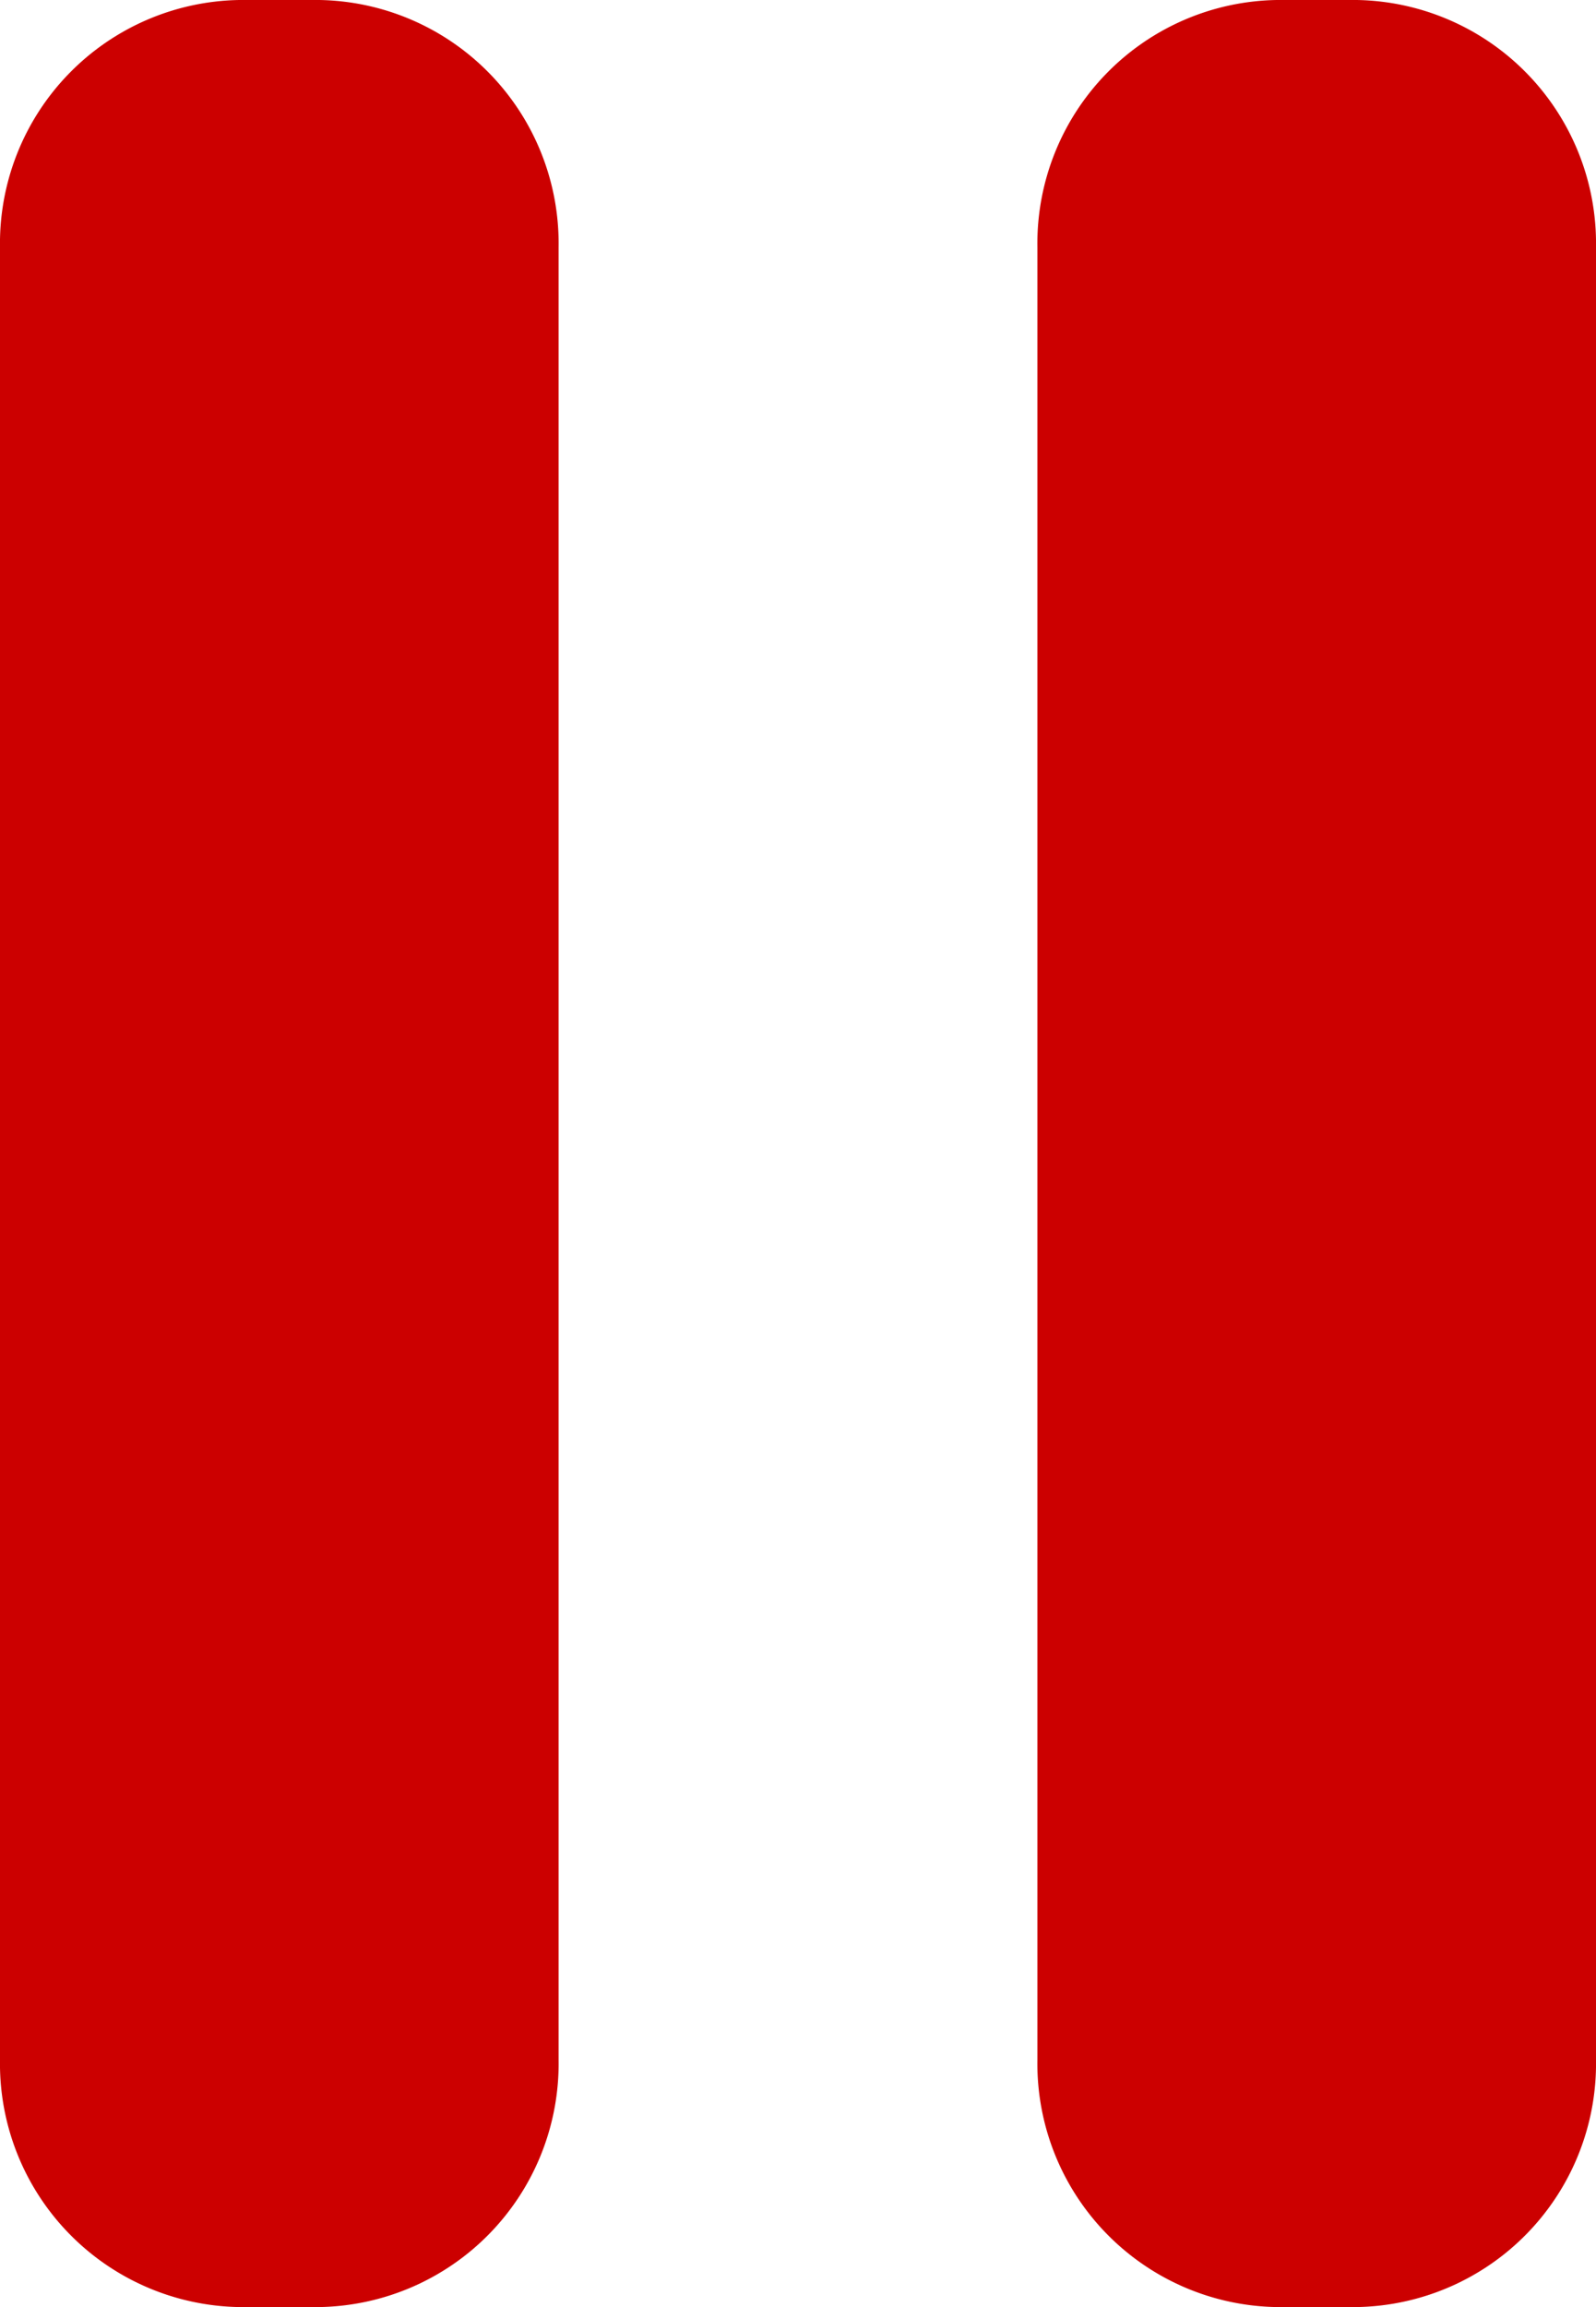 <svg xmlns="http://www.w3.org/2000/svg" width="18" height="26" viewBox="0 0 18 26">
  <g id="Layer_30" data-name="Layer 30" transform="translate(-6 -2)">
    <path id="Path_38440" data-name="Path 38440" d="M12.3,4.786V25.214A2.744,2.744,0,0,1,9.6,28H8.7A2.744,2.744,0,0,1,6,25.214V4.786A2.744,2.744,0,0,1,8.7,2h.9A2.744,2.744,0,0,1,12.3,4.786ZM21.3,2h-.9a2.744,2.744,0,0,0-2.7,2.786V25.214A2.744,2.744,0,0,0,20.4,28h.9A2.744,2.744,0,0,0,24,25.214V4.786A2.744,2.744,0,0,0,21.3,2Z" transform="translate(0 0)" fill="#c00"/>
  </g>
</svg>
